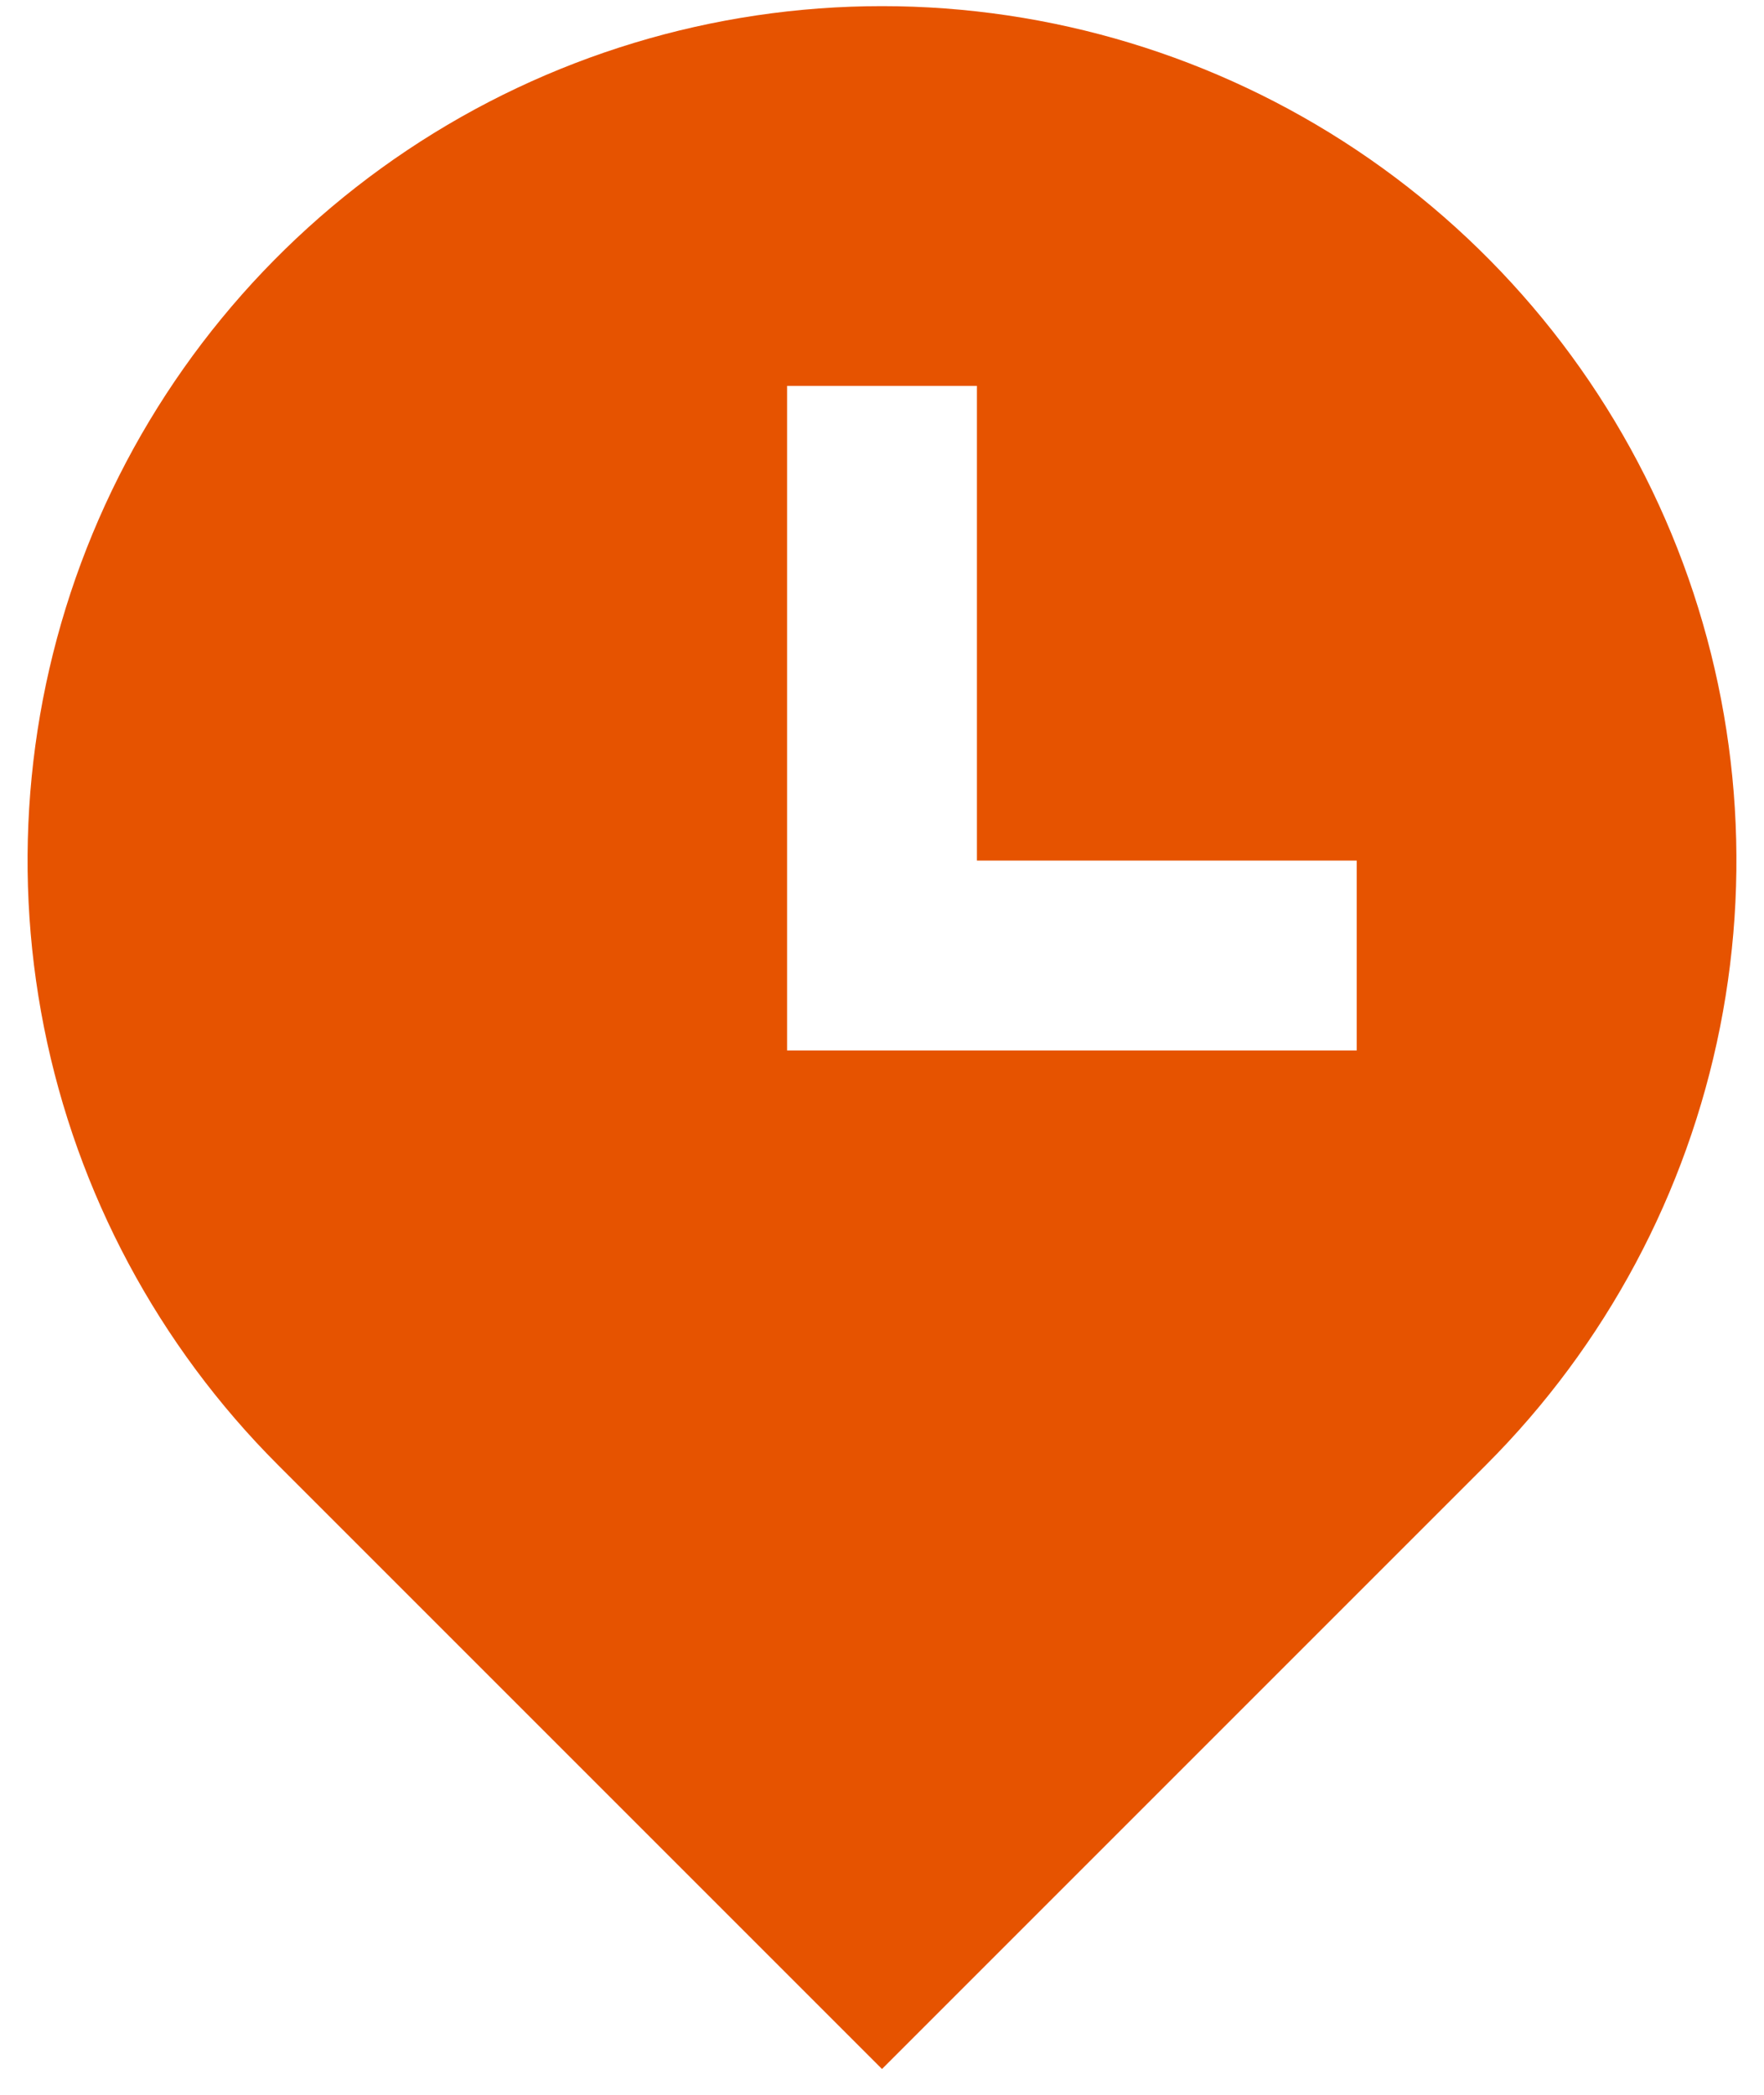 <svg width="48" height="57" viewBox="0 0 48 57" fill="none" xmlns="http://www.w3.org/2000/svg">
<path d="M26.583 23.416V10.5H21.417V28.583H36.917V23.416H26.583ZM40.44 39.857L24 56.297L7.56 39.857C4.308 36.605 2.094 32.462 1.197 27.953C0.3 23.442 0.76 18.768 2.52 14.519C4.28 10.271 7.26 6.64 11.083 4.085C14.906 1.53 19.402 0.167 24 0.167C28.598 0.167 33.093 1.53 36.917 4.085C40.74 6.64 43.72 10.271 45.48 14.519C47.24 18.768 47.7 23.442 46.803 27.953C45.906 32.462 43.692 36.605 40.44 39.857Z" fill="#E65300"/>
</svg>
